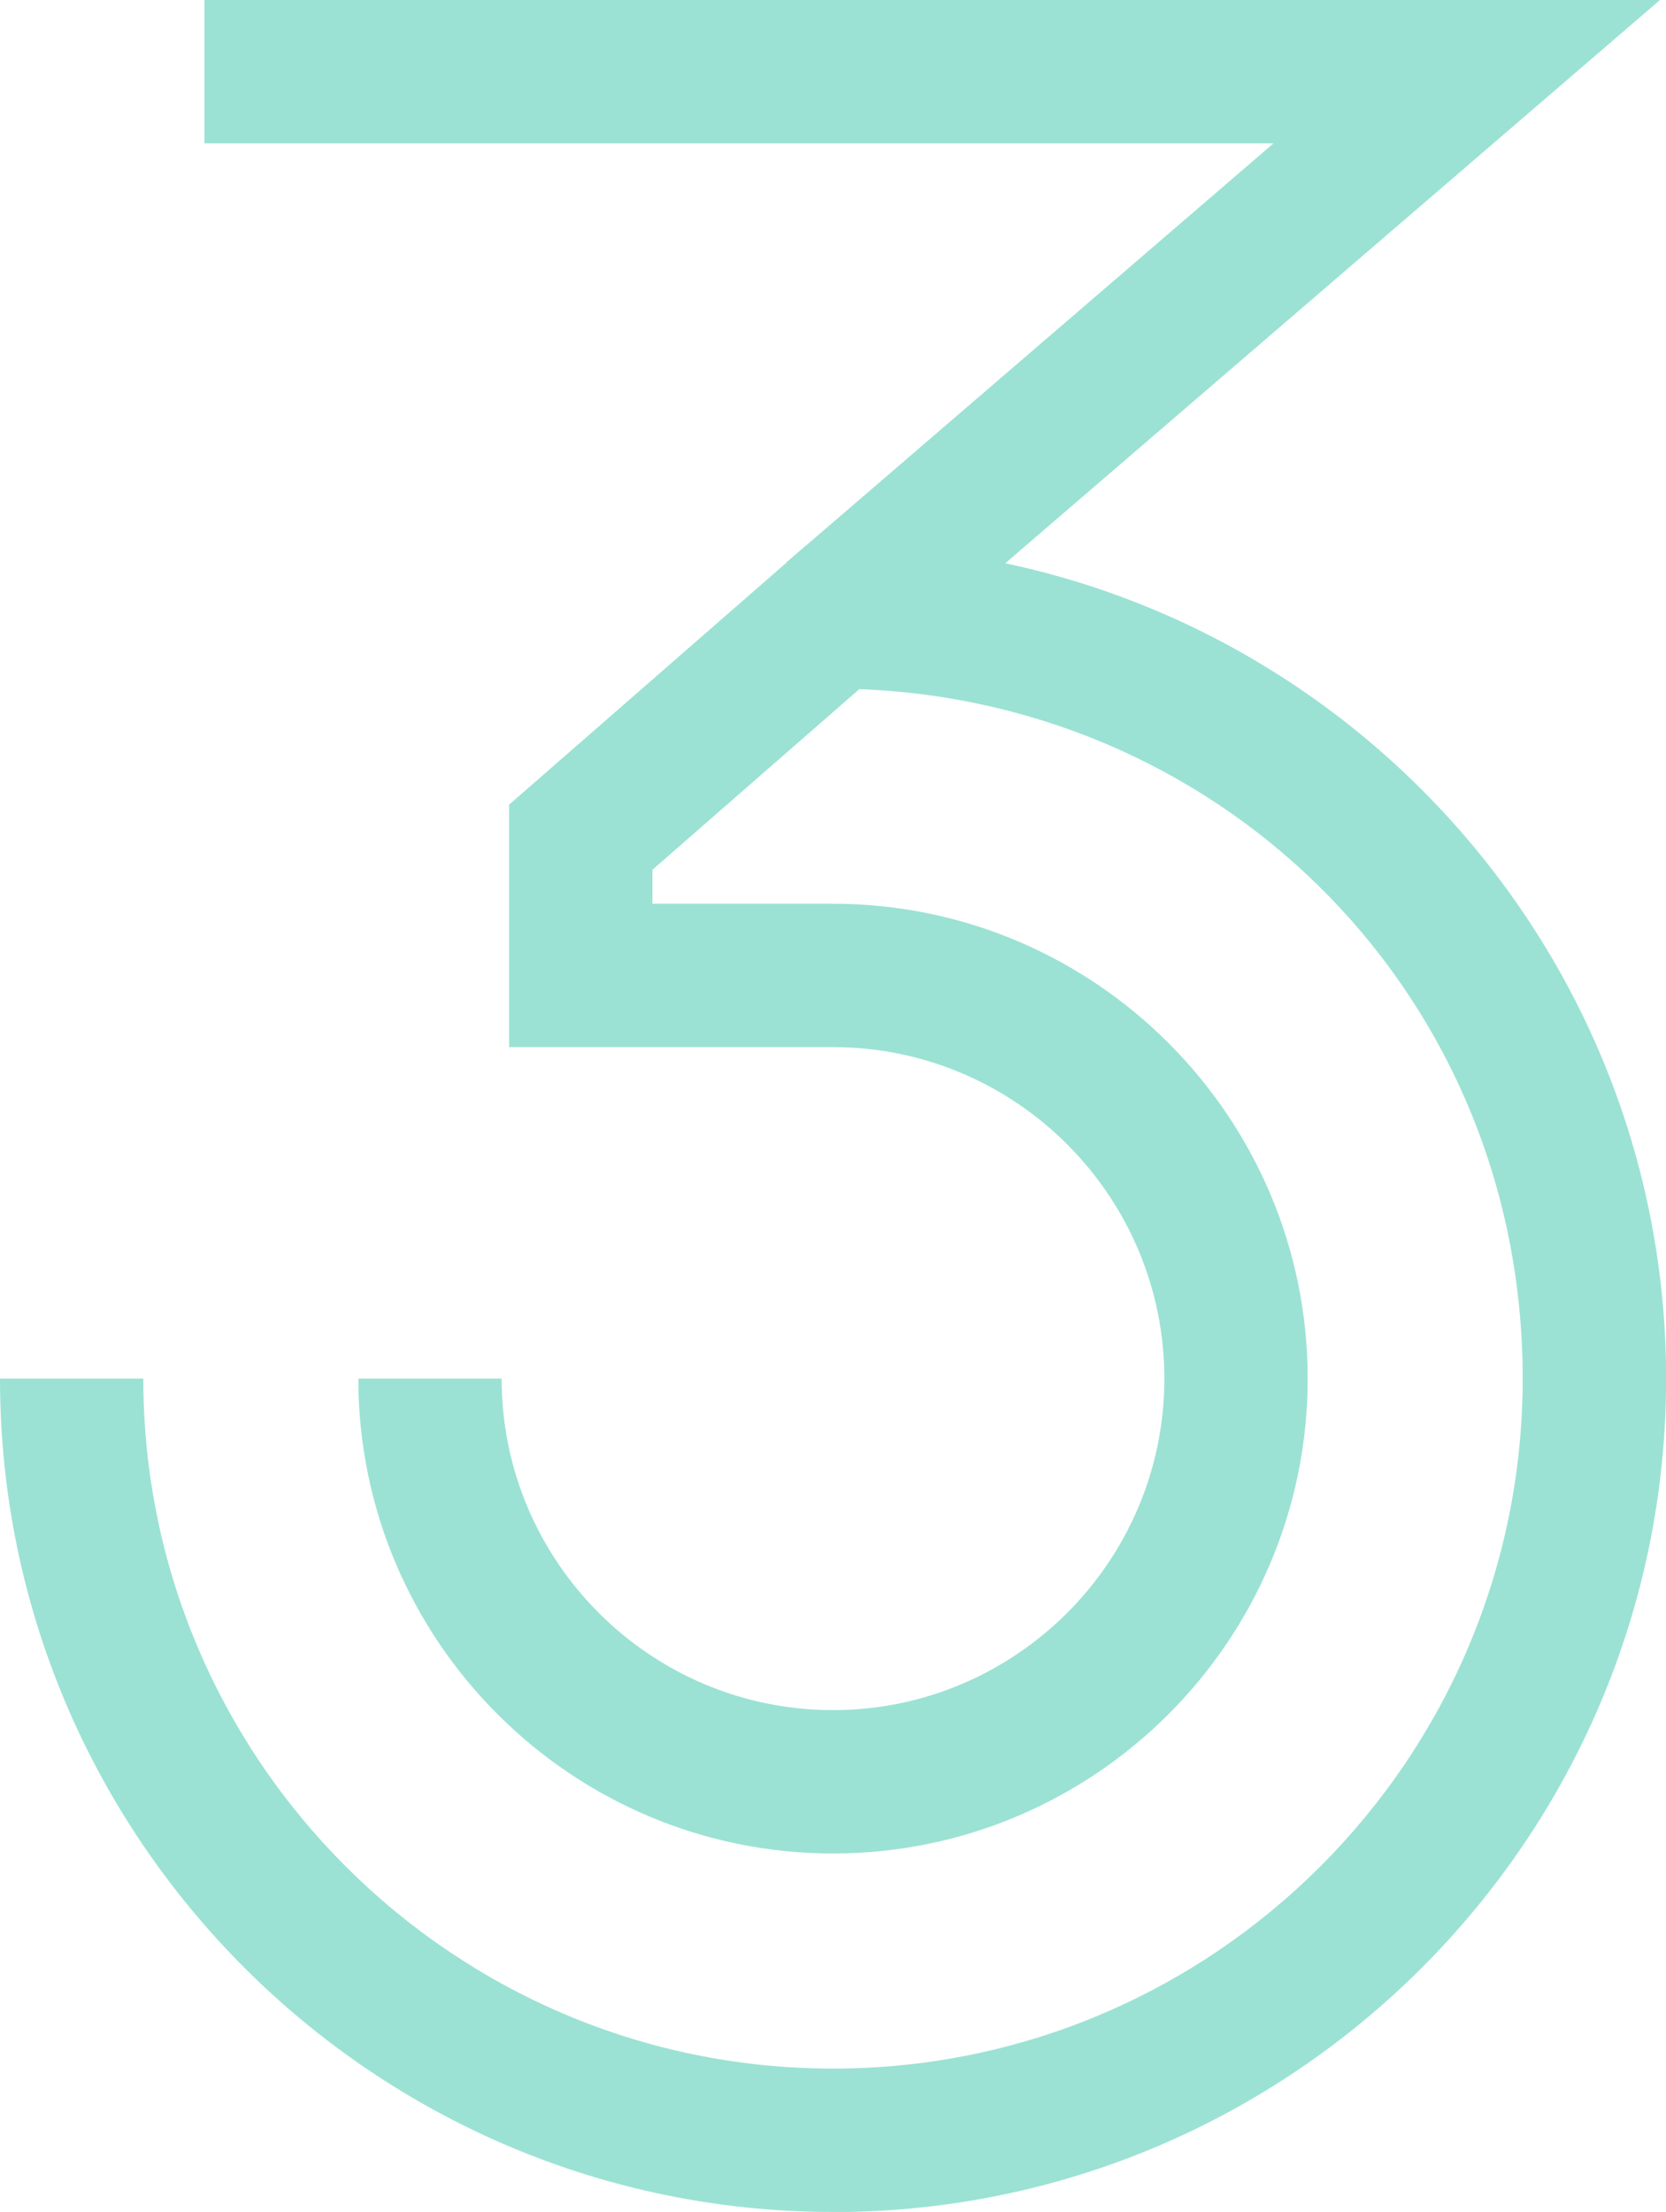 <svg xmlns="http://www.w3.org/2000/svg" id="Layer_1" data-name="Layer 1" viewBox="0 0 138.46 183.76"><defs><style>      .cls-1 {        fill: #9be2d4;      }    </style></defs><path class="cls-1" d="M69.23,183.76C31.05,183.76,0,152.7,0,114.53h11.91c0,31.6,25.71,57.32,57.32,57.32s57.32-25.71,57.32-57.32-24.53-56.12-55.13-57.28c-2.92,2.55-5.84,5.09-8.76,7.64-2.81,2.45-5.63,4.91-8.44,7.37v2.82h15.01c21.75,0,39.45,17.7,39.45,39.45s-17.7,39.45-39.45,39.45-39.45-17.7-39.45-39.45h11.91c0,15.19,12.36,27.54,27.54,27.54s27.54-12.36,27.54-27.54-12.36-27.54-27.54-27.54h-26.92v-20.14l2.04-1.78c3.49-3.05,6.99-6.1,10.49-9.15,3.49-3.05,6.99-6.09,10.48-9.14l1.68-1.47h2.24c38.17,0,69.23,31.06,69.23,69.23s-31.05,69.23-69.23,69.23Z"></path><polygon class="cls-1" points="73.11 55.77 65.34 46.74 105.84 11.91 16.99 11.91 16.99 0 137.96 0 73.11 55.77"></polygon></svg>